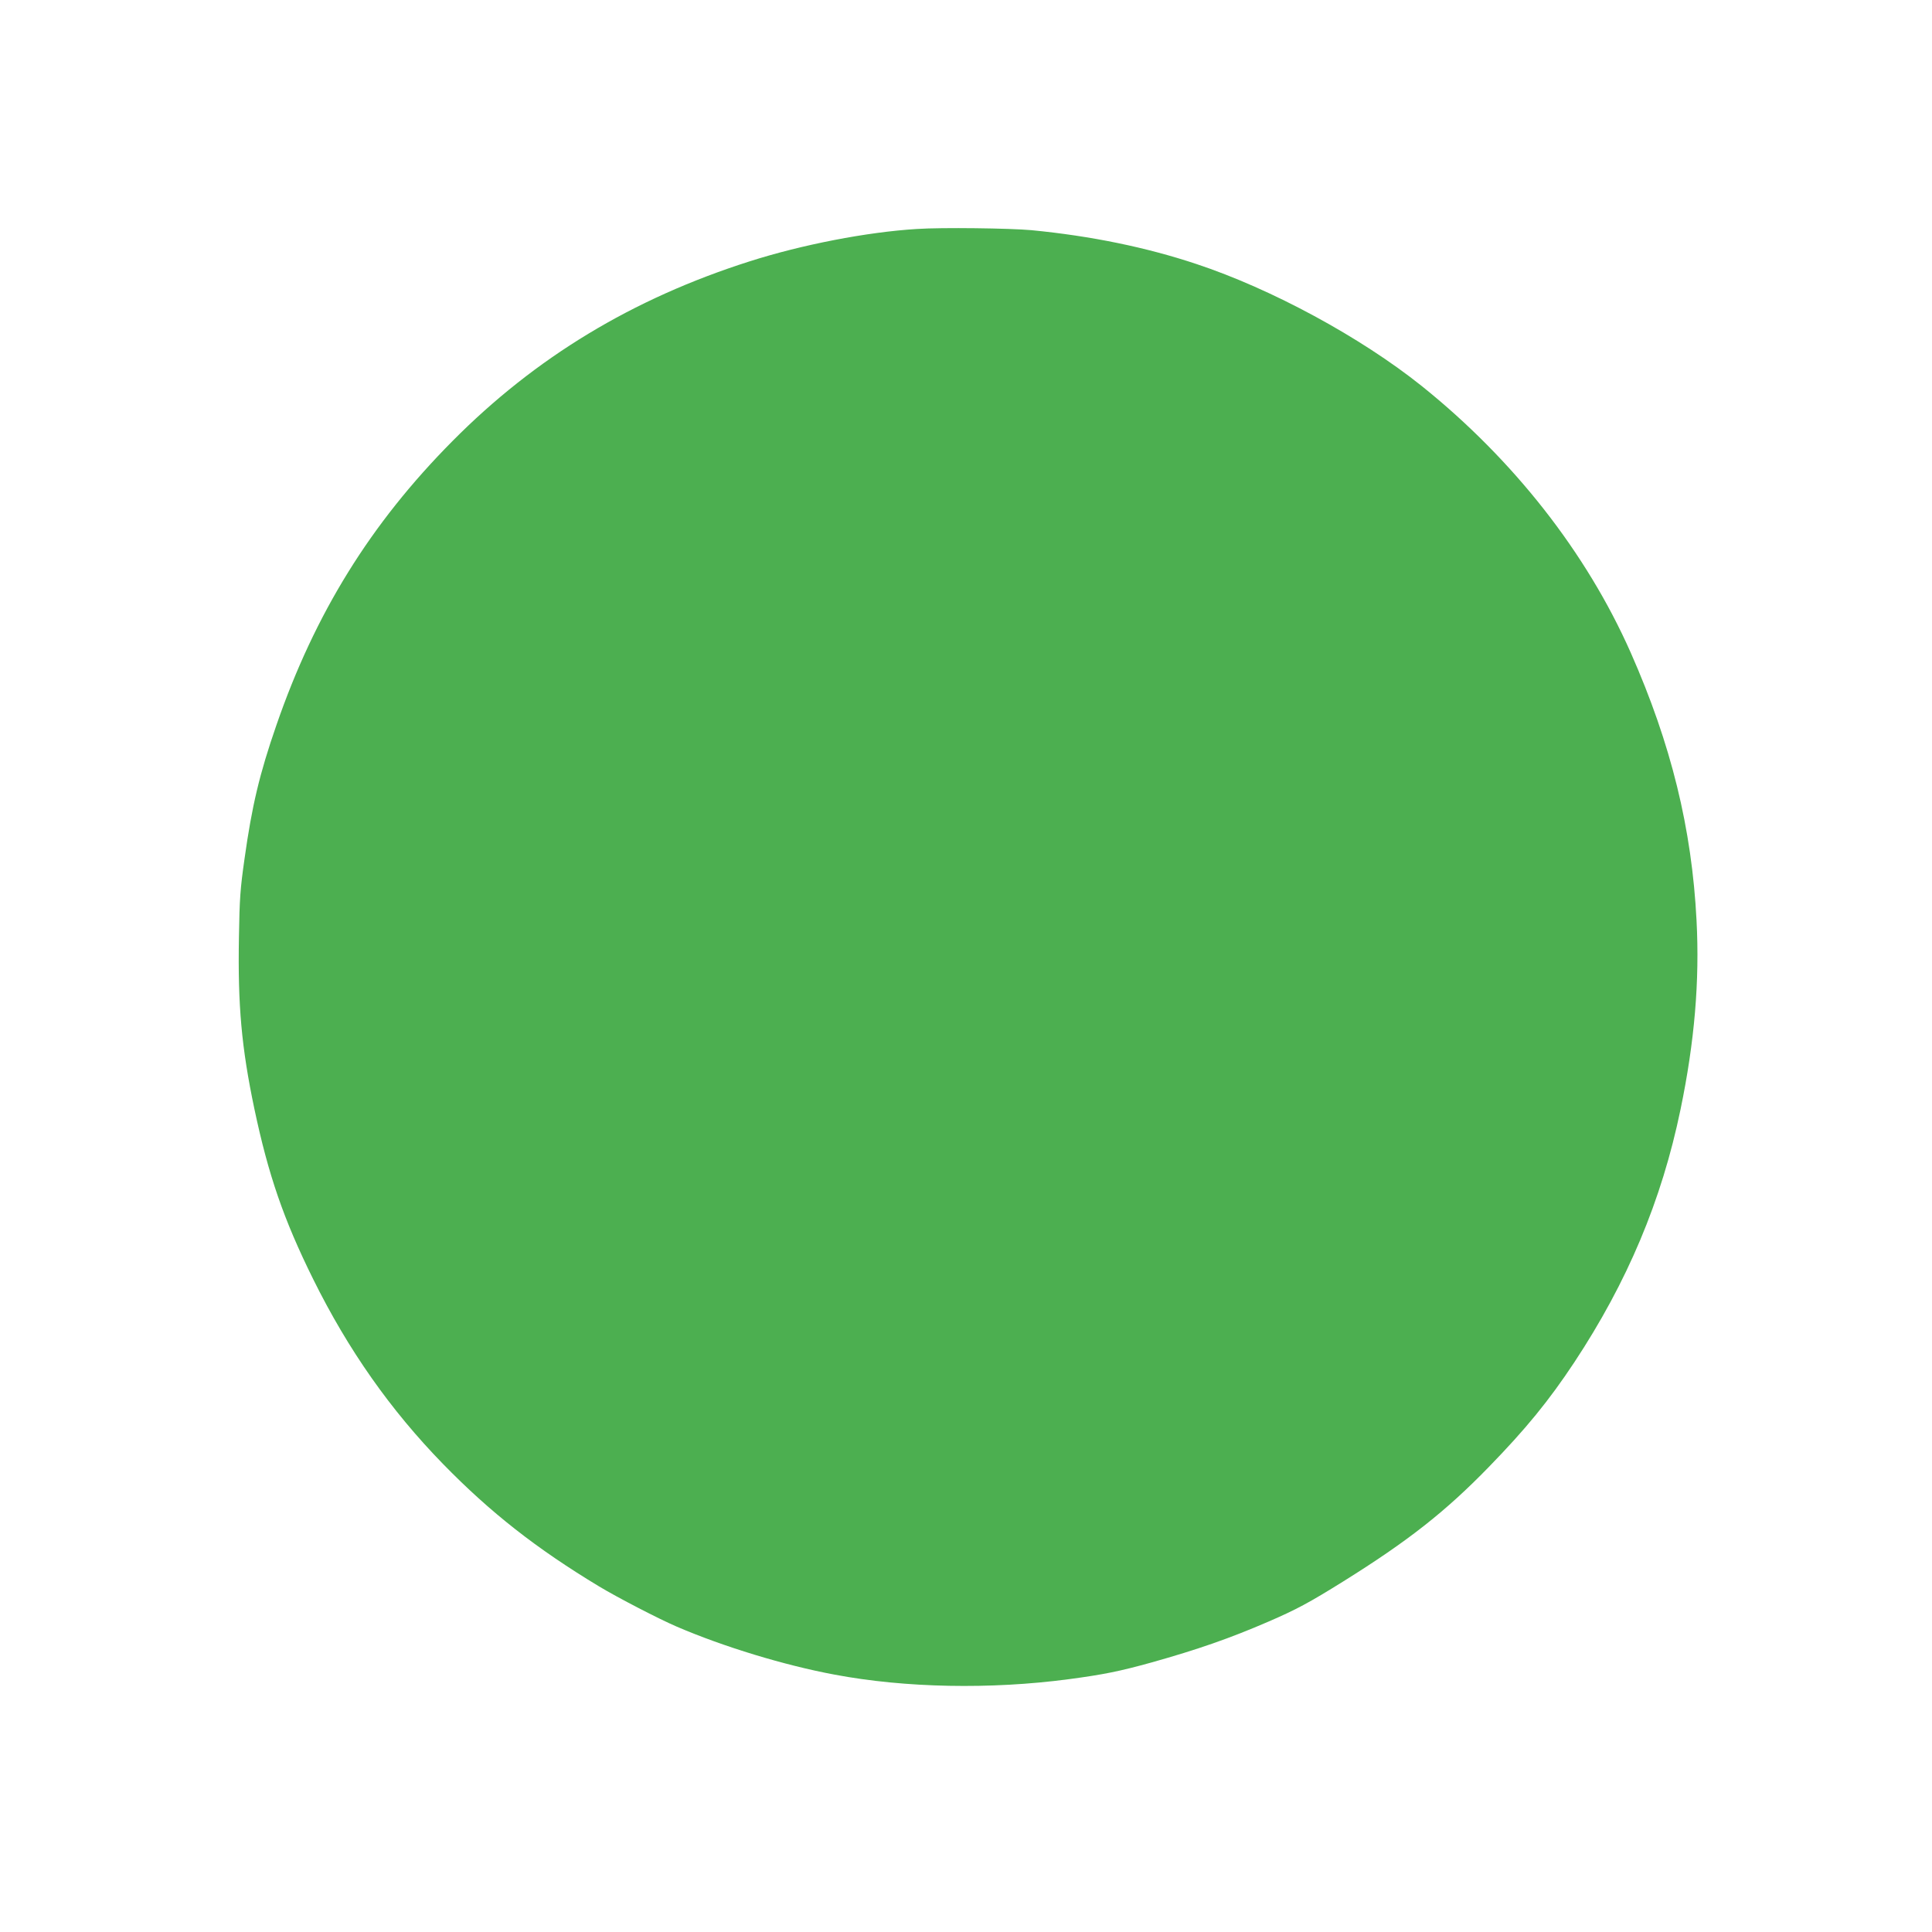 <?xml version="1.0" standalone="no"?>
<!DOCTYPE svg PUBLIC "-//W3C//DTD SVG 20010904//EN"
 "http://www.w3.org/TR/2001/REC-SVG-20010904/DTD/svg10.dtd">
<svg version="1.0" xmlns="http://www.w3.org/2000/svg"
 width="1280pt" height="1280pt" viewBox="0 0 1280 1280"
 preserveAspectRatio="xMidYMid meet">
<g transform="translate(0,1280) scale(0.1,-0.1)"
fill="#4caf50" stroke="none">
<path d="M6075 11283 c-330 -20 -763 -104 -1110 -215 -775 -247 -1418 -636
-1967 -1190 -542 -546 -911 -1141 -1167 -1883 -112 -323 -162 -535 -211 -885
-28 -197 -33 -262 -37 -520 -8 -451 17 -730 102 -1135 93 -440 194 -734 390
-1130 232 -469 513 -868 860 -1224 314 -322 619 -561 1035 -812 123 -74 397
-216 514 -266 309 -133 713 -256 1046 -318 467 -88 1032 -99 1552 -30 231 31
335 52 548 111 303 85 519 160 773 270 185 80 271 126 497 267 431 269 677
463 963 757 247 254 398 439 567 694 352 533 579 1072 704 1676 93 448 127
851 106 1252 -31 608 -168 1168 -436 1774 -293 662 -776 1278 -1384 1766 -405
324 -996 644 -1494 809 -333 111 -700 186 -1092 224 -143 13 -593 19 -759 8z"/>
</g>
</svg>
